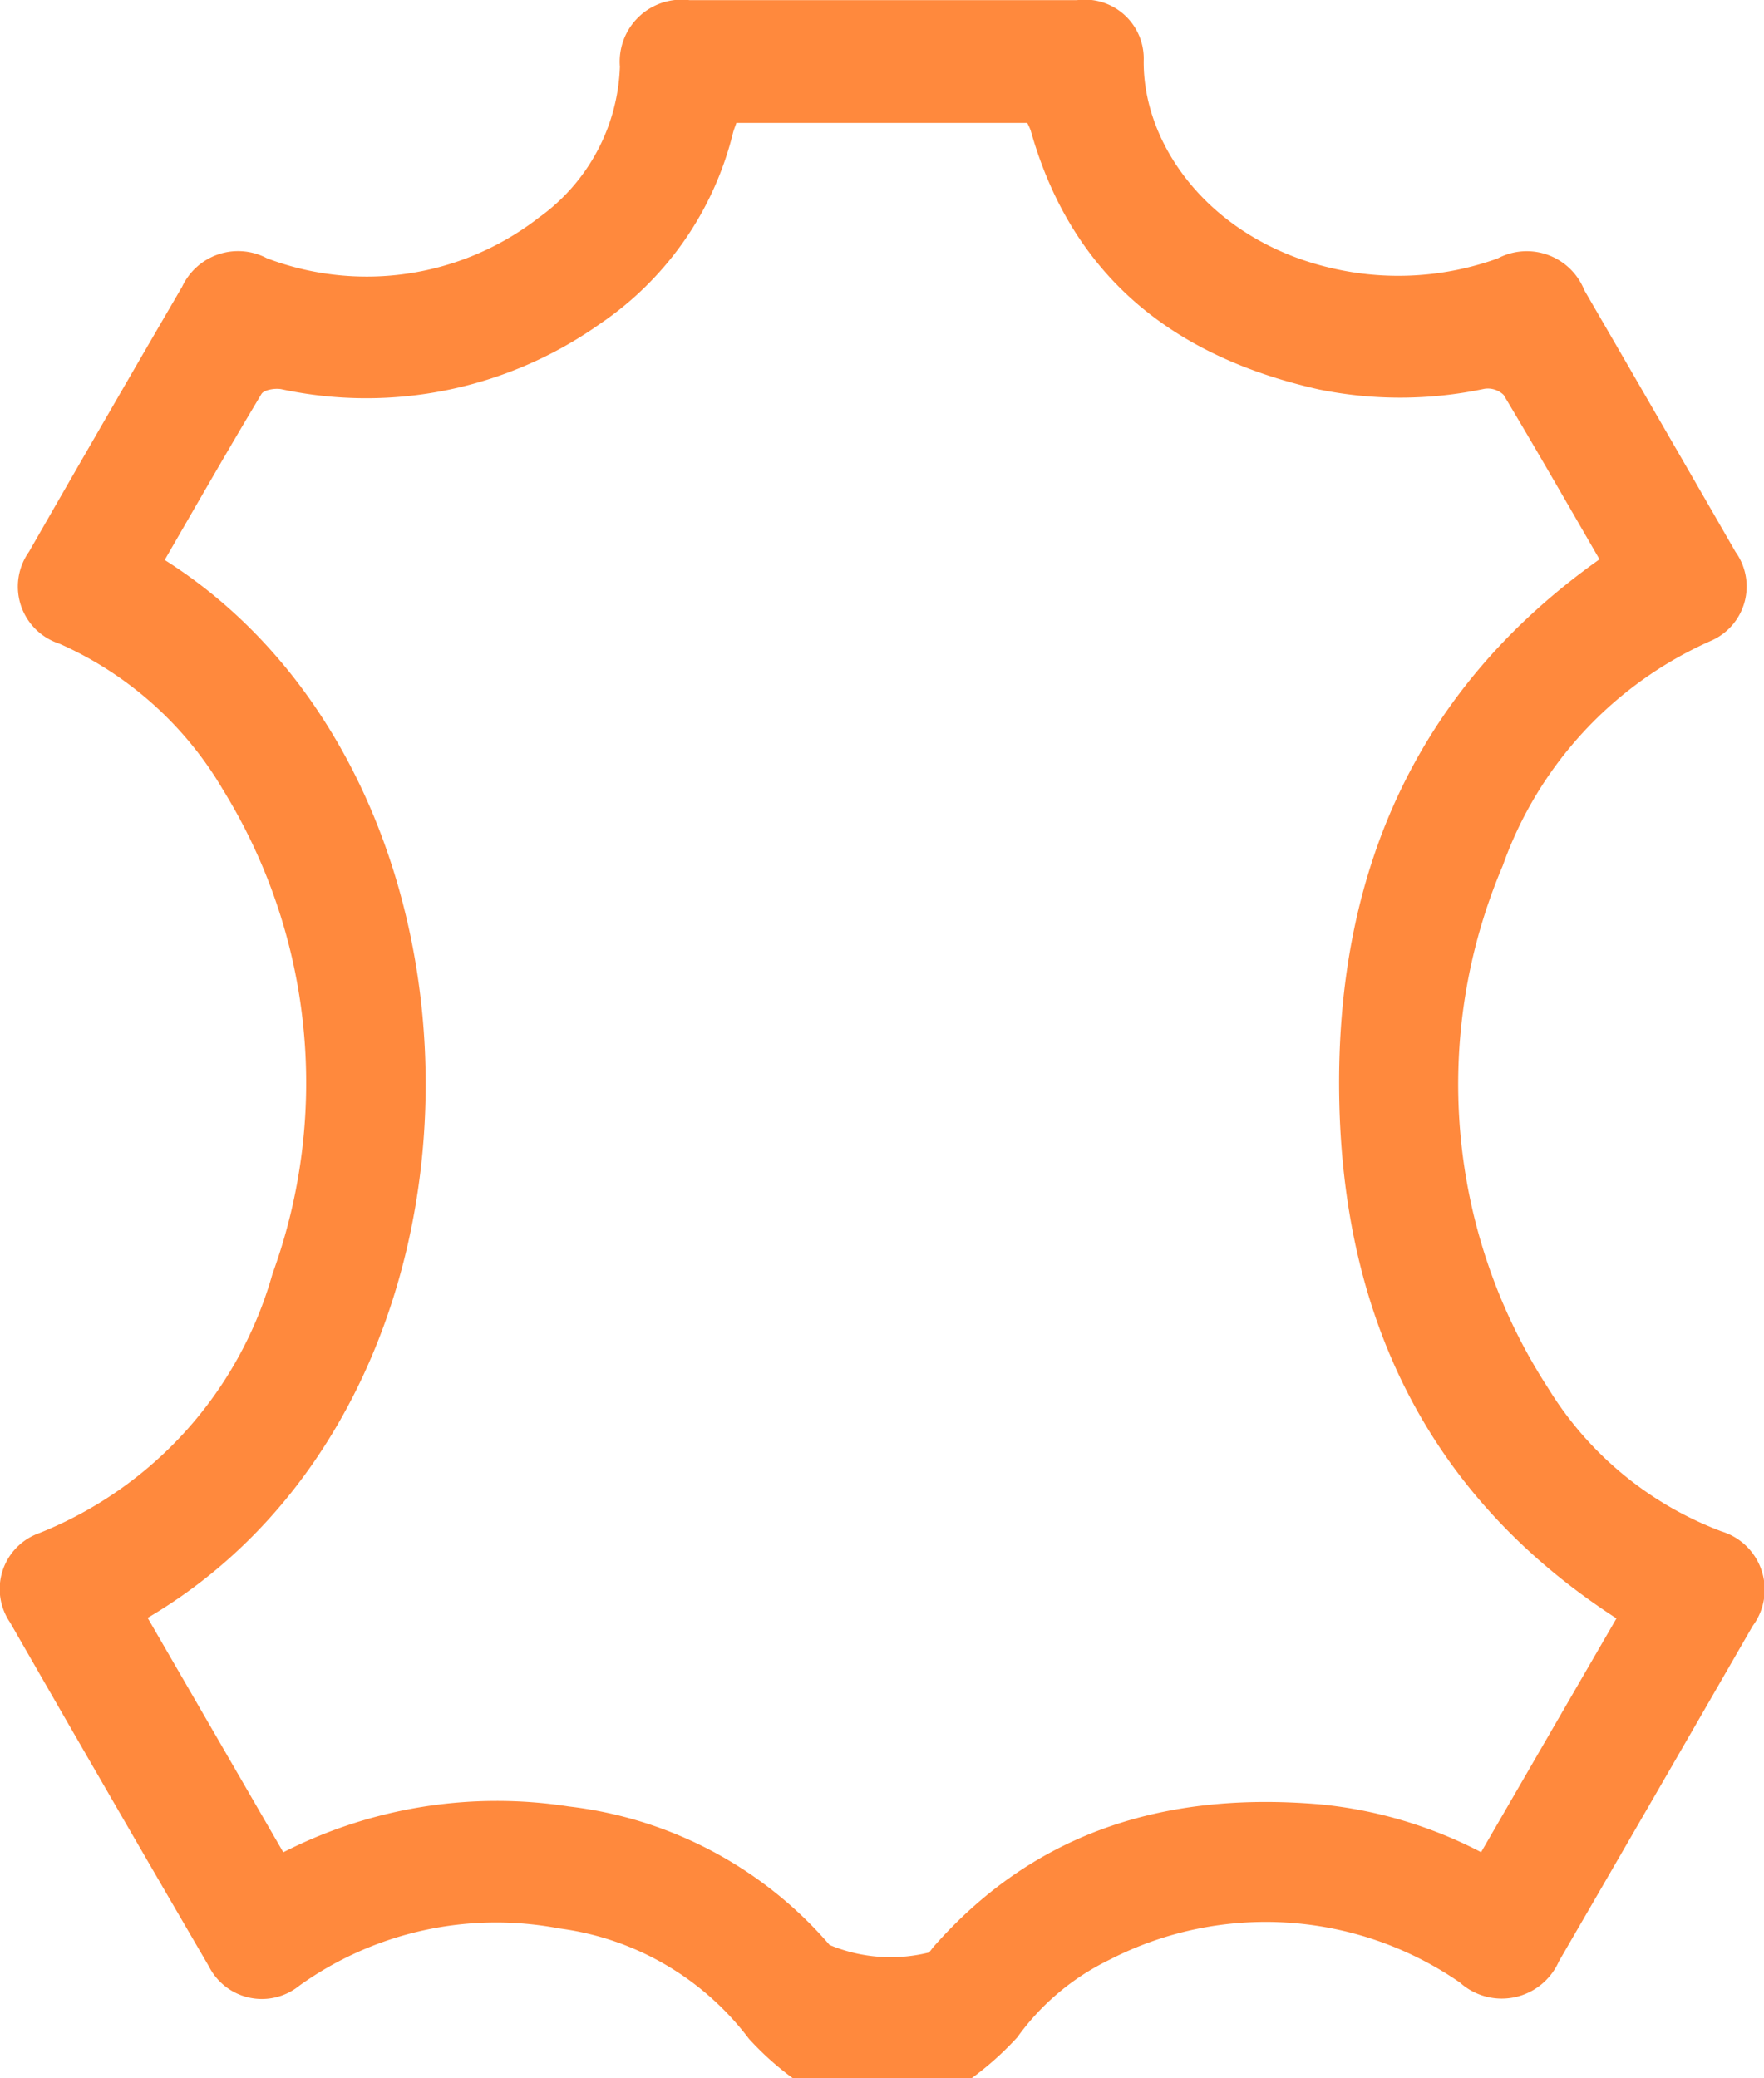 <svg xmlns="http://www.w3.org/2000/svg" width="49.522" height="58.325" viewBox="0 0 49.522 58.325">
  <g id="Group_18910" data-name="Group 18910" transform="translate(1680.114 9.259)">
    <path id="Path_46923" data-name="Path 46923" d="M-1657.854,49.066a8.235,8.235,0,0,1-1.237-1.111,7.956,7.956,0,0,0-5.321-3.094,9.484,9.484,0,0,0-7.3,1.607,1.666,1.666,0,0,1-2.54-.547q-2.808-4.817-5.583-9.653a1.662,1.662,0,0,1,.819-2.5,11.065,11.065,0,0,0,6.552-7.278,15.658,15.658,0,0,0-1.386-13.579,10.029,10.029,0,0,0-4.6-4.107,1.684,1.684,0,0,1-.851-2.577q2.136-3.727,4.3-7.439a1.734,1.734,0,0,1,2.379-.8,7.883,7.883,0,0,0,7.651-1.152,5.434,5.434,0,0,0,2.26-4.222,1.739,1.739,0,0,1,1.954-1.869q5.439,0,10.878,0a1.654,1.654,0,0,1,1.873,1.7c-.023,2.444,1.937,5.035,5.231,5.81a8.228,8.228,0,0,0,4.706-.261,1.741,1.741,0,0,1,2.435.895q2.127,3.666,4.242,7.34a1.662,1.662,0,0,1-.7,2.5,10.865,10.865,0,0,0-5.834,6.306,15.661,15.661,0,0,0,1.272,14.659,9.729,9.729,0,0,0,4.874,4.026,1.708,1.708,0,0,1,.87,2.652q-2.711,4.709-5.438,9.409a1.755,1.755,0,0,1-2.779.6,9.584,9.584,0,0,0-9.844-.639,6.879,6.879,0,0,0-2.586,2.177,8.655,8.655,0,0,1-1.284,1.148Zm-18.115-12.922,3.808,6.58a13.184,13.184,0,0,1,8.018-1.286,11.407,11.407,0,0,1,7.319,3.887,4.457,4.457,0,0,0,2.789.211,1.266,1.266,0,0,0,.106-.133c2.908-3.325,6.653-4.394,10.916-4.021a12.373,12.373,0,0,1,4.479,1.339l3.8-6.561c-5.347-3.459-7.7-8.544-7.784-14.694s2.1-11.338,7.308-15.028c-.892-1.541-1.776-3.086-2.691-4.613a.636.636,0,0,0-.542-.172,11.4,11.4,0,0,1-4.638.019c-4.046-.908-6.929-3.131-8.095-7.26a1.455,1.455,0,0,0-.1-.221h-8.165c-.041.118-.078.205-.1.3a9.1,9.1,0,0,1-3.732,5.341,11.356,11.356,0,0,1-8.944,1.831c-.177-.033-.487.018-.557.135-.924,1.542-1.817,3.1-2.716,4.658C-1665.686,12.655-1665.6,30.048-1675.969,36.145Z" transform="translate(0 0)" fill="#ff893d"/>
  </g>
</svg>
